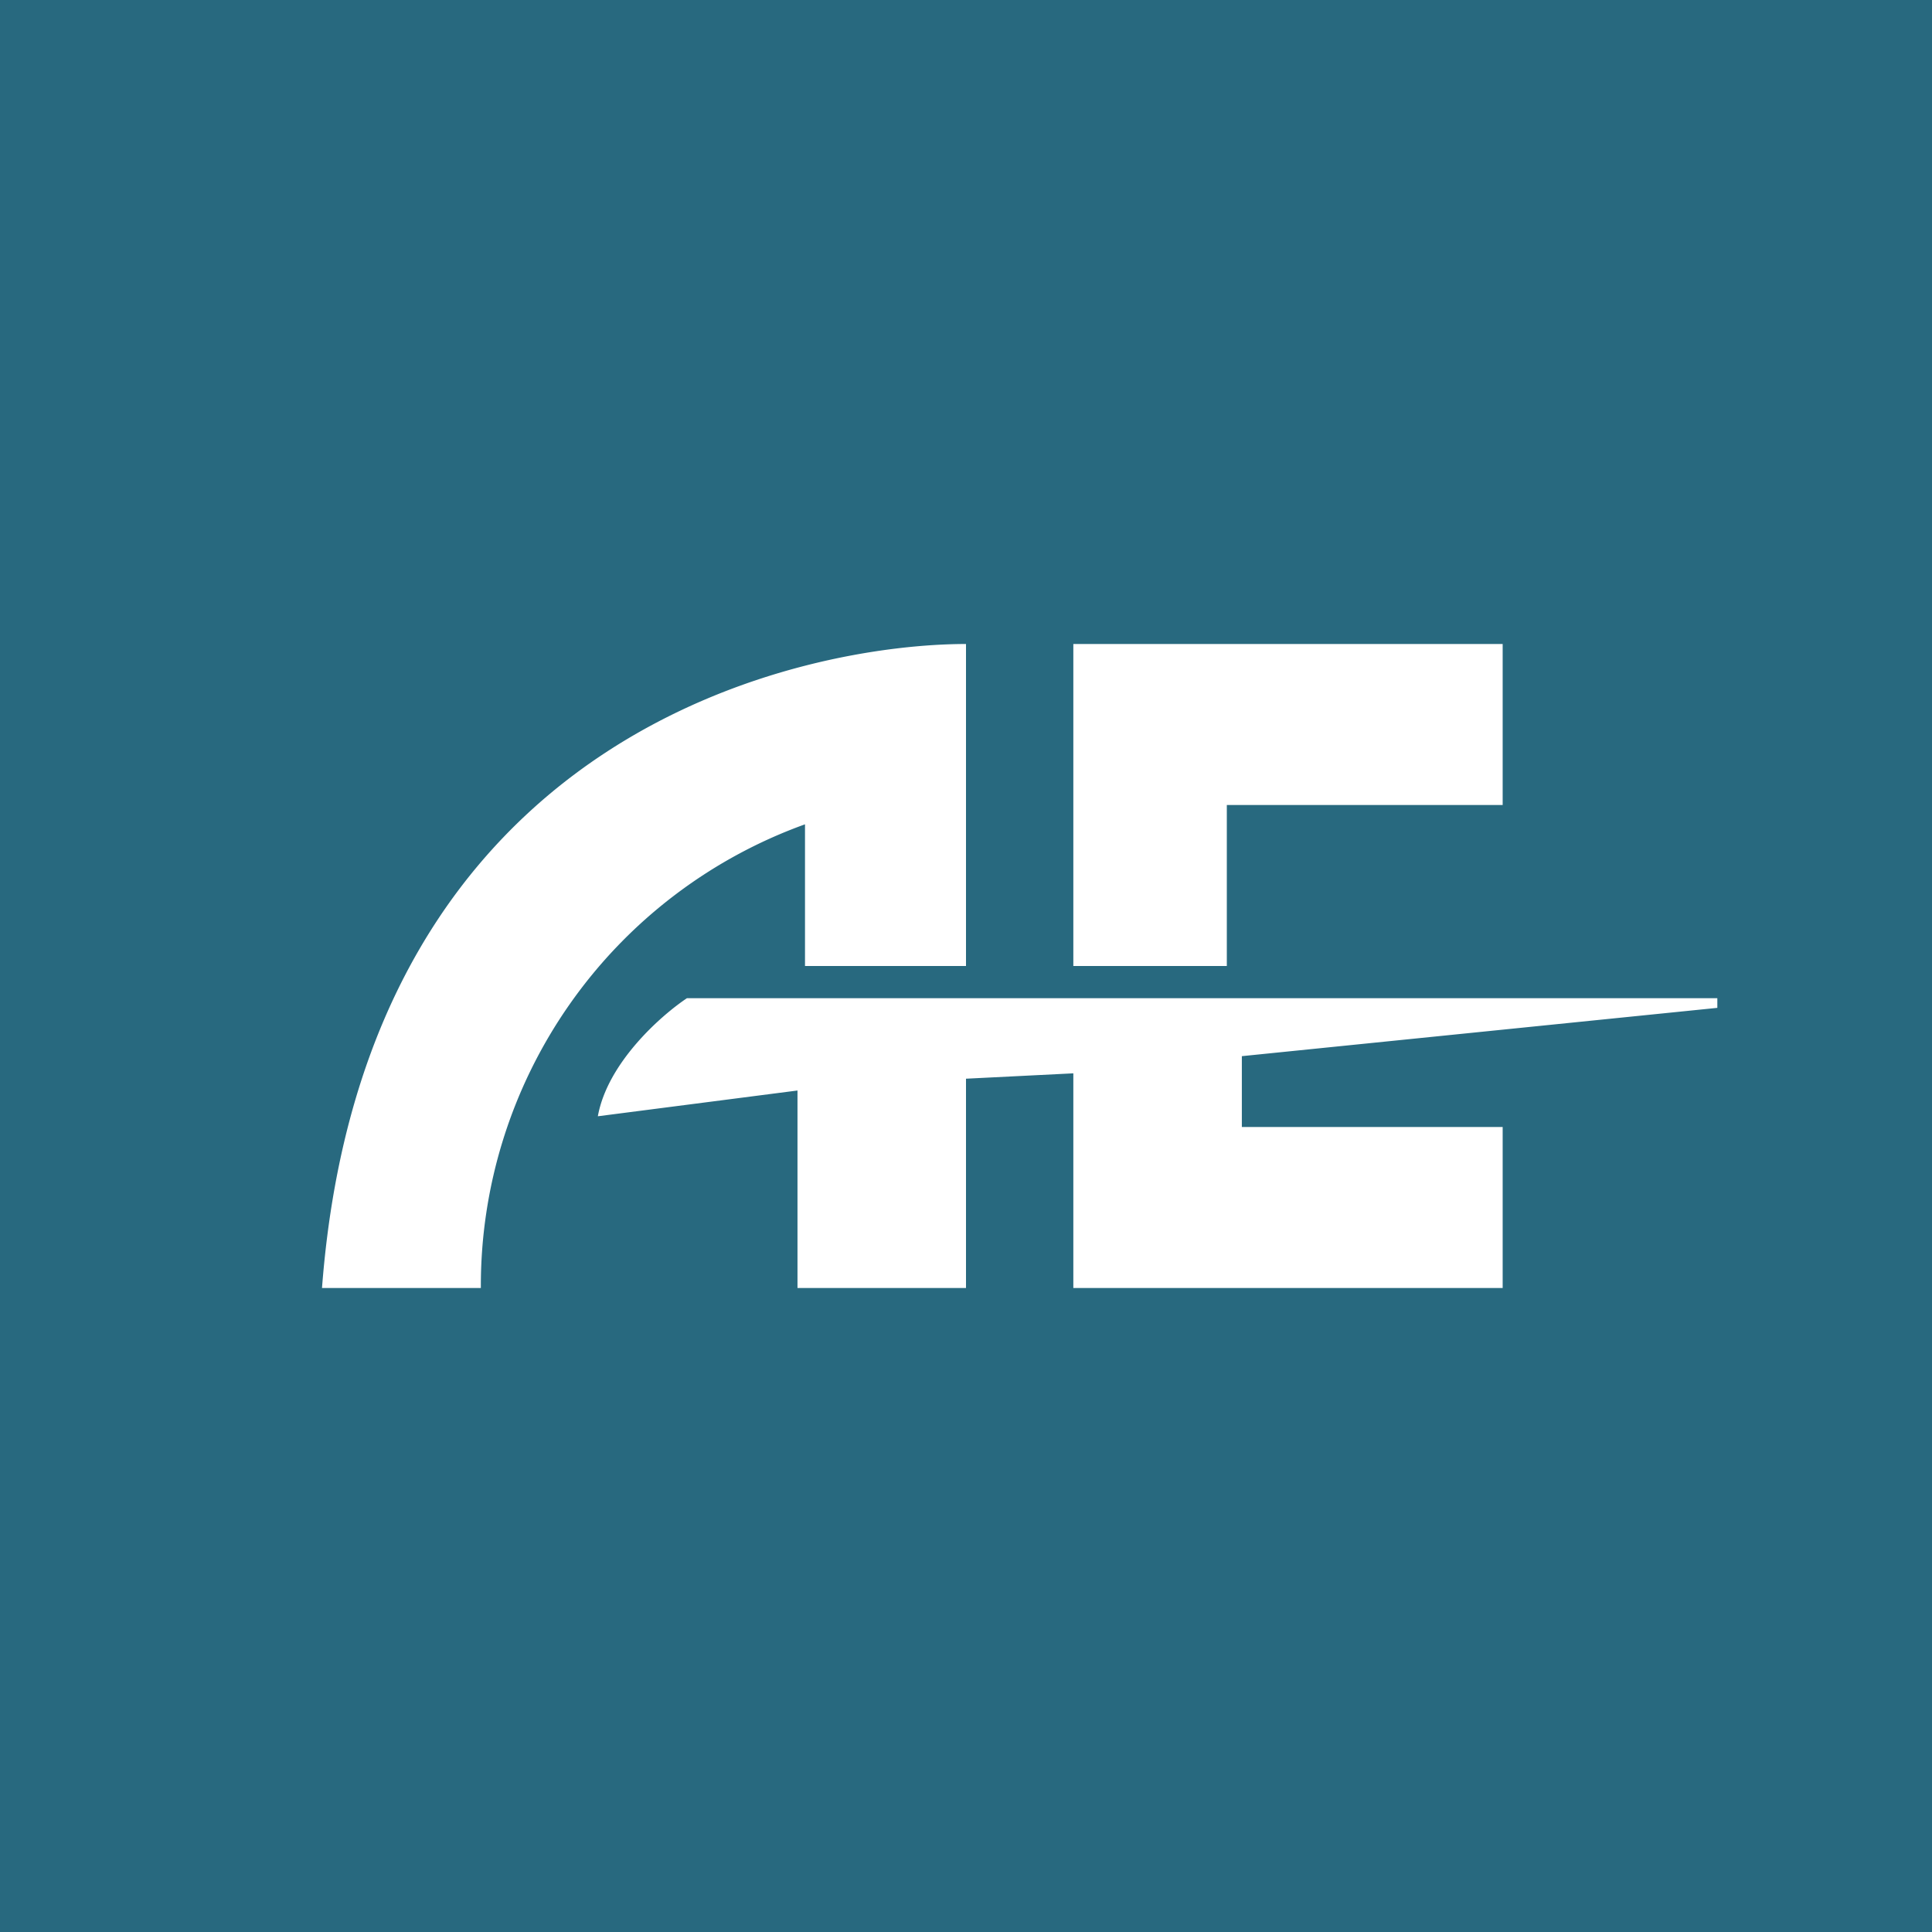 <!-- by TradingView --><svg xmlns="http://www.w3.org/2000/svg" width="18" height="18" viewBox="0 0 18 18"><path fill="#28697F" d="M0 0h18v18H0z"/><path d="M9 6v3H7.5V7.68A4.57 4.57 0 0 0 4.48 12H3c.4-5.24 4.55-6 6-6Zm1 0h4v1.5h-2.57V9H10V6Zm6 3.3H6.4c-.24.16-.74.6-.83 1.1l1.86-.24V12H9v-1.95l1-.05v2h4v-1.5h-2.43v-.66L16 9.39V9.3Z" fill="#fff"/></svg>